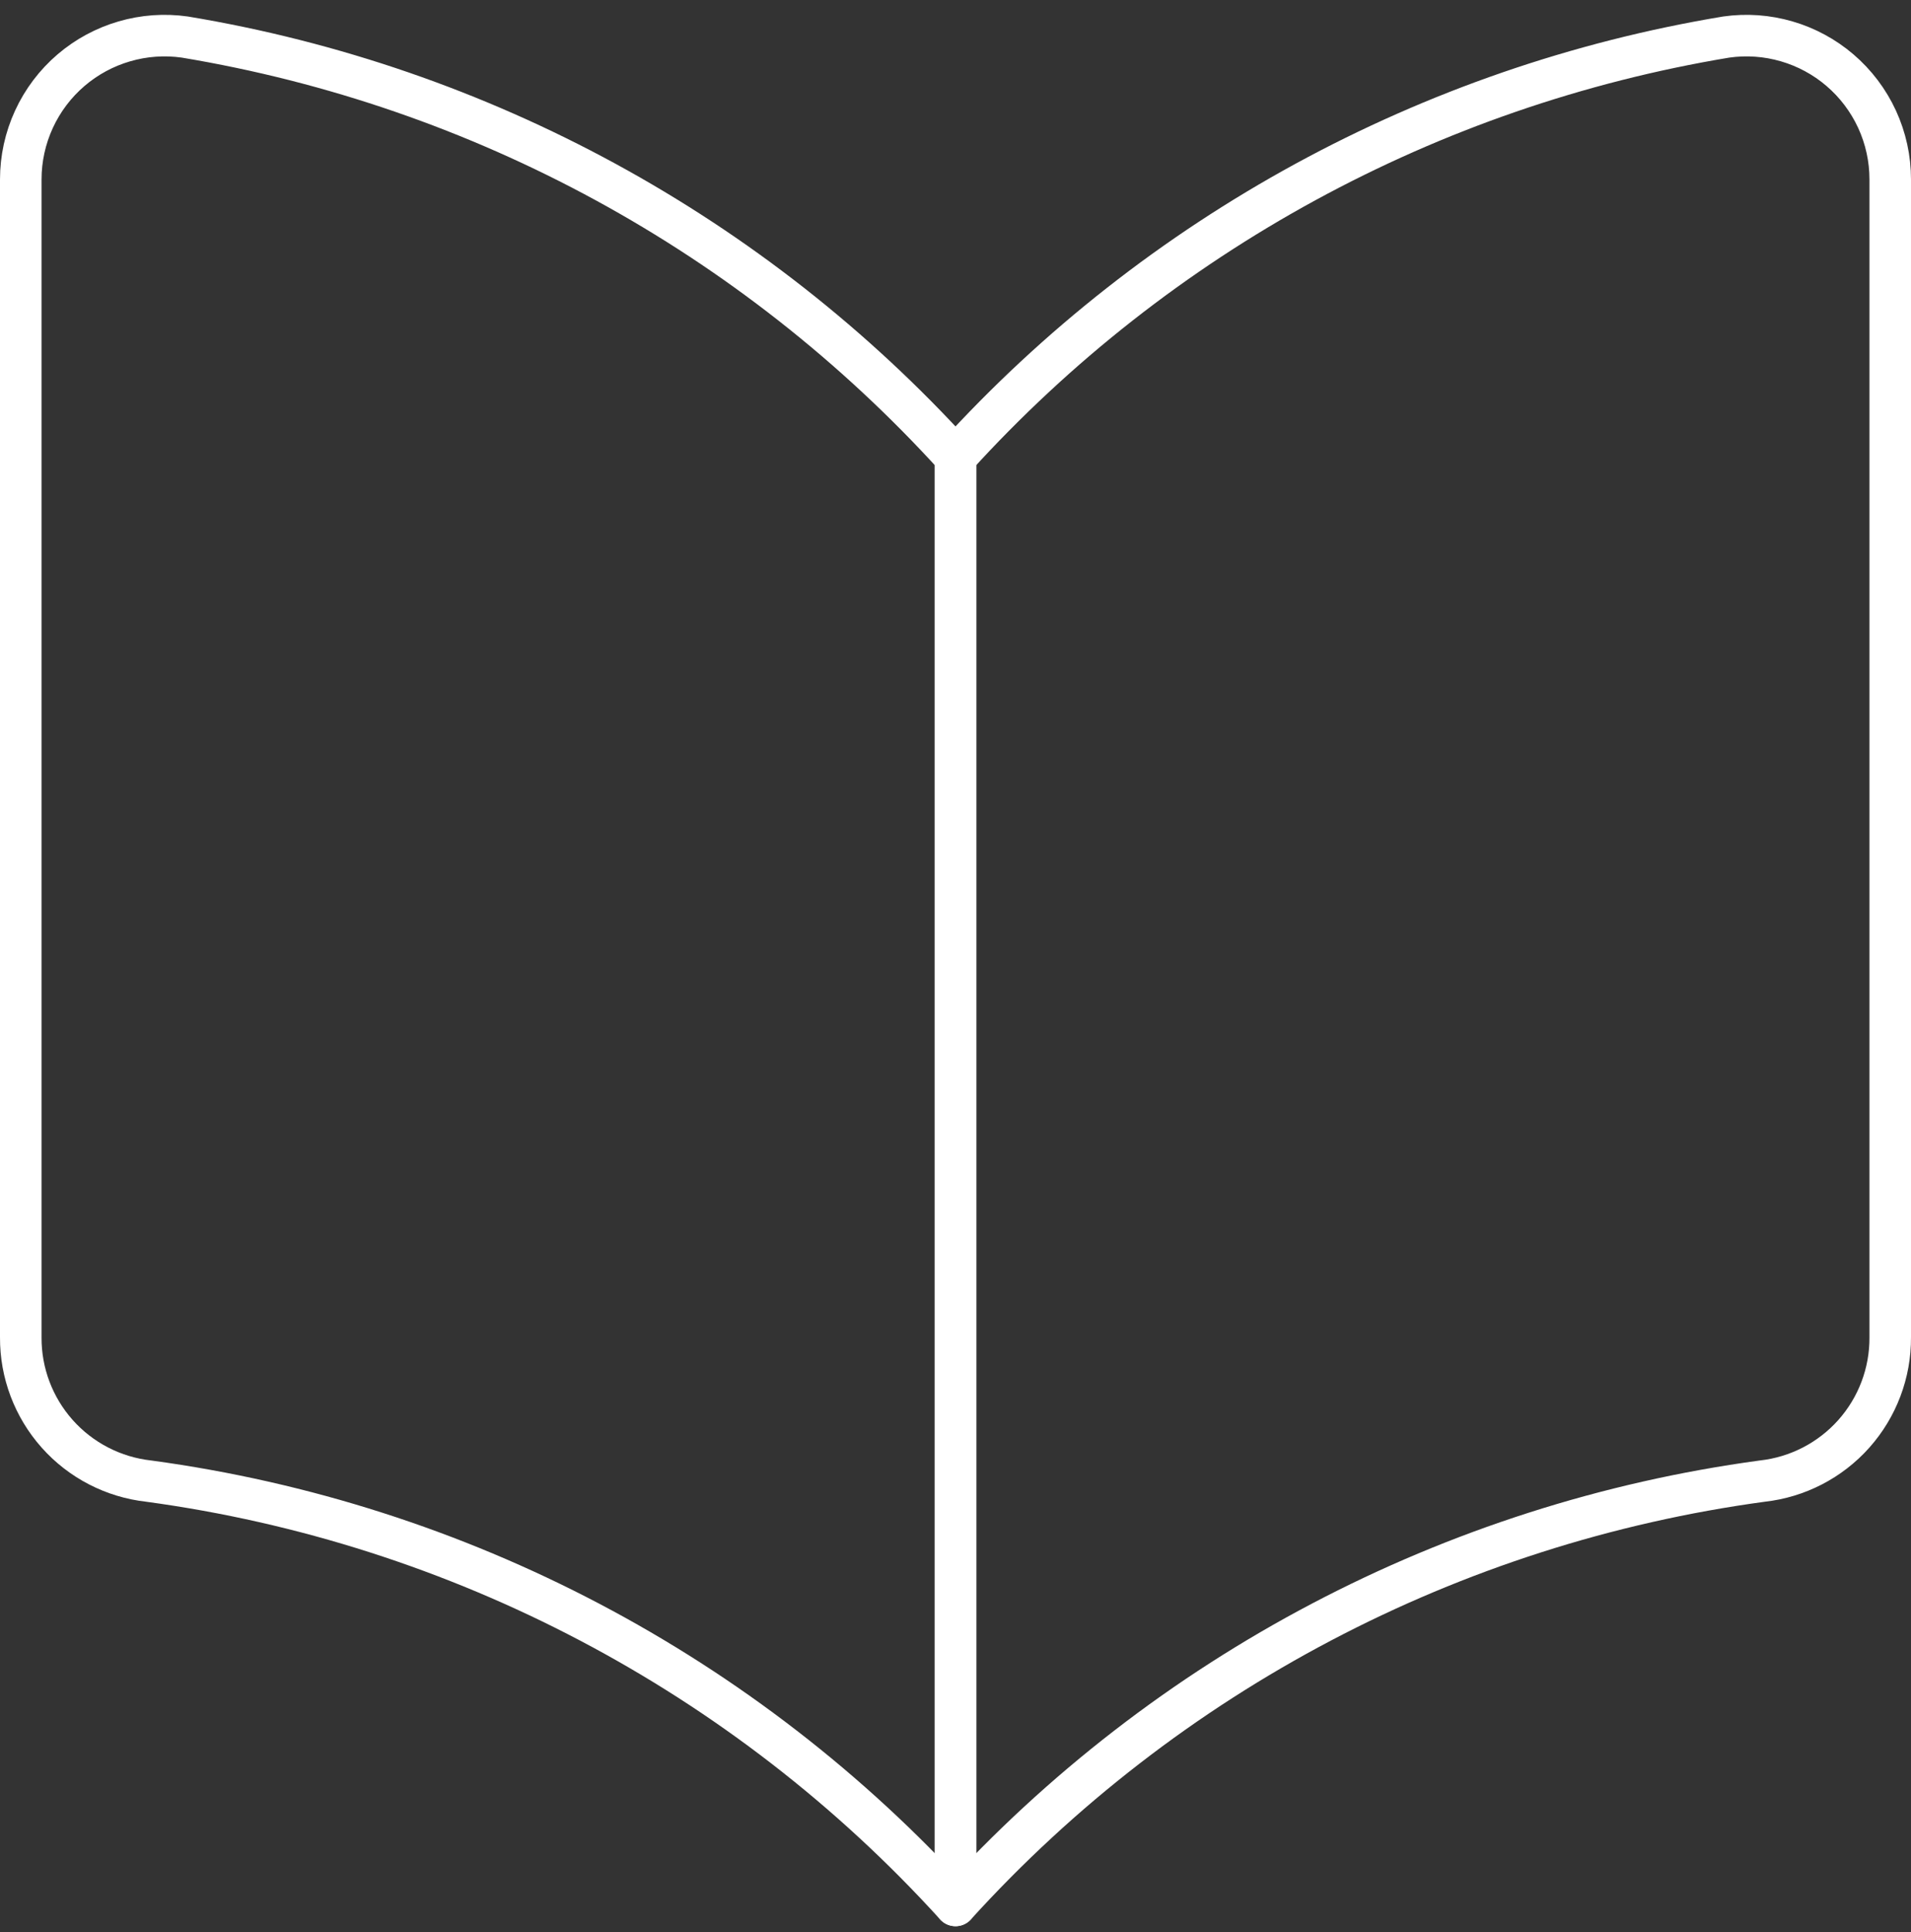 <svg width="92" height="93" viewBox="0 0 92 93" fill="none" xmlns="http://www.w3.org/2000/svg">
<rect x="0" y="0" width="92" height="93" fill="#333333" stroke="none"/>
<path d="M46.001 91.715C35.86 80.55 22.107 73.318 7.162 71.291C5.461 71.103 3.889 70.291 2.752 69.013C1.614 67.734 0.99 66.08 1 64.368V8.637C1 7.637 1.217 6.649 1.635 5.74C2.053 4.832 2.663 4.025 3.423 3.375C4.17 2.737 5.044 2.265 5.987 1.991C6.929 1.716 7.92 1.645 8.893 1.783C23.184 4.155 36.258 11.277 46.001 21.999V91.715Z" stroke="white" stroke-width="2" stroke-linecap="round" stroke-linejoin="round"/>
<path d="M46 91.715C56.141 80.55 69.893 73.318 84.839 71.291C86.54 71.103 88.111 70.291 89.249 69.013C90.387 67.734 91.011 66.08 91 64.368V8.637C91.001 7.637 90.784 6.649 90.366 5.74C89.947 4.832 89.337 4.025 88.577 3.375C87.831 2.737 86.957 2.265 86.014 1.991C85.071 1.716 84.081 1.645 83.108 1.783C68.817 4.155 55.743 11.277 46 21.999V91.715Z" stroke="white" stroke-width="2" stroke-linecap="round" stroke-linejoin="round"/>
</svg>
